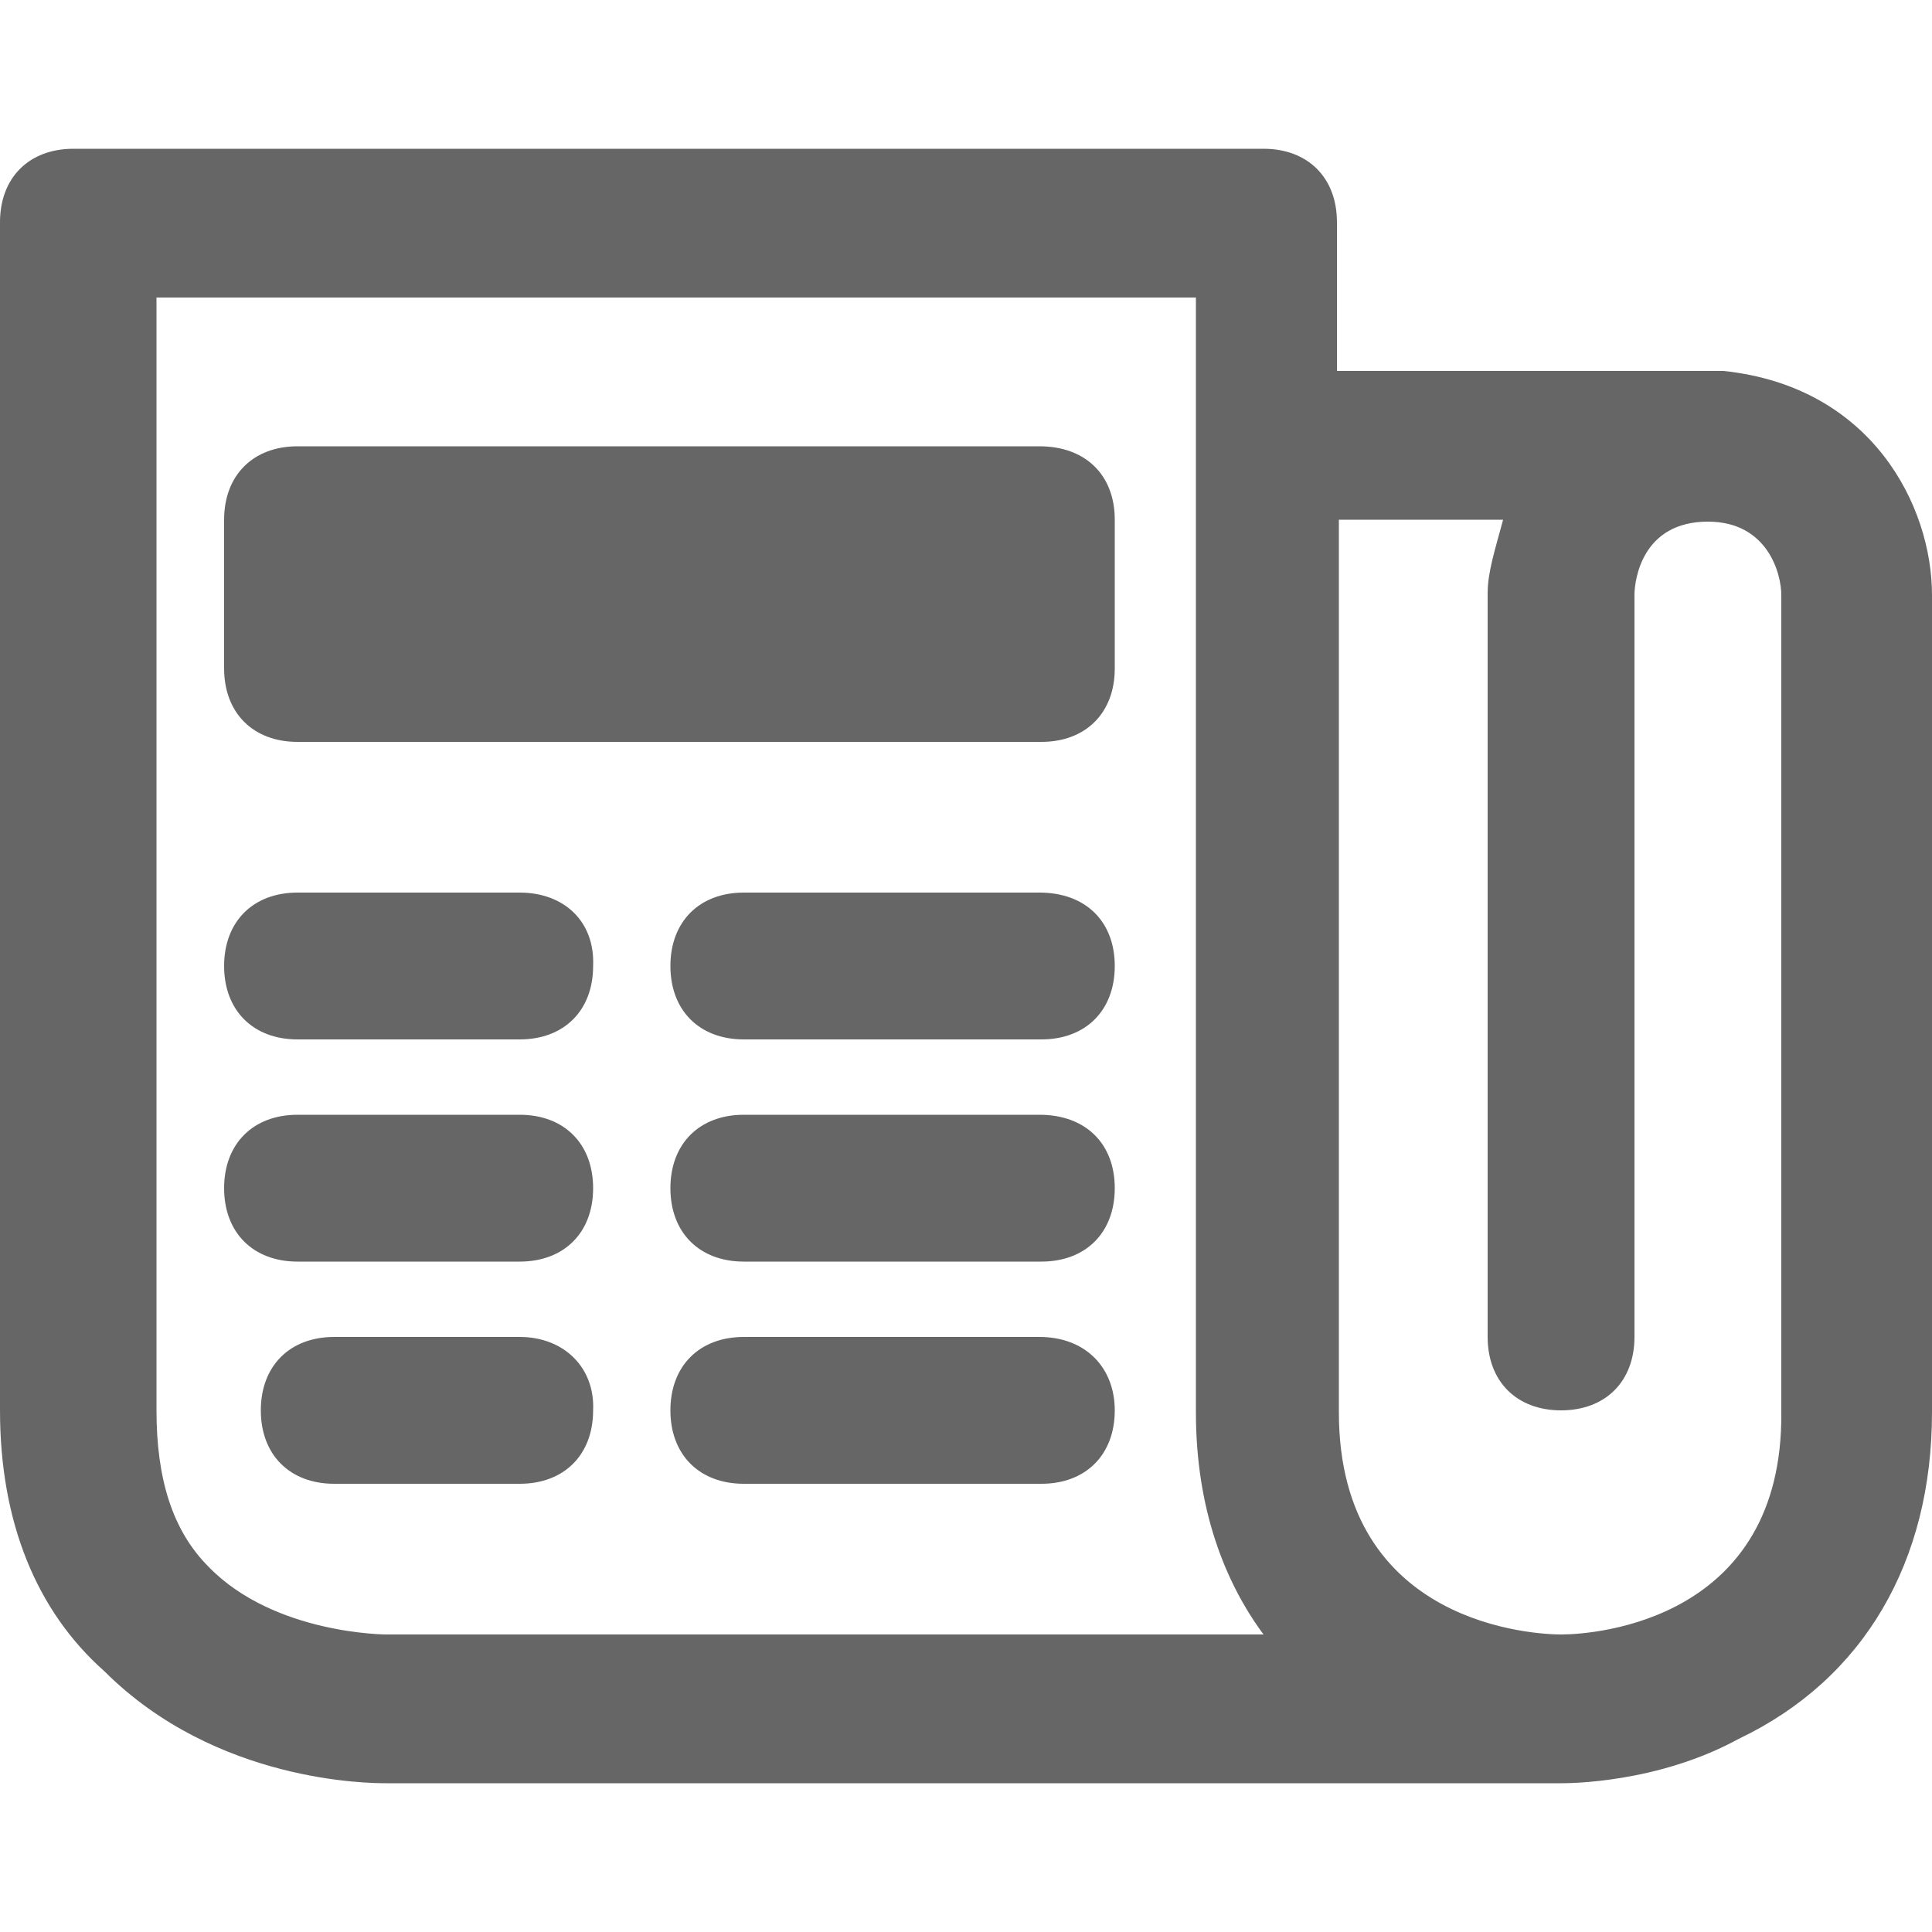 <?xml version="1.0" encoding="utf-8"?>
<!-- Generator: Adobe Illustrator 18.1.1, SVG Export Plug-In . SVG Version: 6.00 Build 0)  -->
<svg version="1.1" id="Layer_1" xmlns="http://www.w3.org/2000/svg" xmlns:xlink="http://www.w3.org/1999/xlink" x="0px" y="0px"
	 viewBox="0 0 100 100" enable-background="new 0 0 100 100" xml:space="preserve">
<g>
	<path fill="#666666" d="M53.8,23.1H15.4c-2.3,0-3.8,1.5-3.8,3.8v7.7c0,2.3,1.5,3.8,3.8,3.8h38.5c2.3,0,3.8-1.5,3.8-3.8v-7.7
		C57.7,24.6,56.2,23.1,53.8,23.1z"/>
	<path fill="#666666" d="M89.2,19.2c-0.4,0-0.4,0-0.8,0H69.2v-7.7c0-2.3-1.5-3.8-3.8-3.8c-0.4,0-0.4,0-0.8,0c-0.4,0-0.4,0-0.8,0h-60
		C1.5,7.7,0,9.2,0,11.5v61.5c0,5.8,1.9,10.4,5.4,13.5c5.8,5.8,13.8,5.8,14.6,5.8l0,0h60l0,0c0.4,0,0.4,0,0.8,0l0,0
		c0.4,0,5,0,9.2-2.3c6.5-3.1,10-9.2,10-16.9V30.8C100,26.2,96.9,20,89.2,19.2z M20,84.6c0,0-5.8,0-9.2-3.5c-1.9-1.9-2.7-4.6-2.7-8.1
		V15.4h53.8v57.7c0,5,1.5,8.8,3.5,11.5H20z M80.8,84.6c-1.2,0-11.5-0.4-11.5-11.5V26.9h8.5c-0.4,1.5-0.8,2.7-0.8,3.8v38.5
		c0,2.3,1.5,3.8,3.8,3.8s3.8-1.5,3.8-3.8V30.8c0-0.8,0.4-3.8,3.8-3.8c3.1,0,3.8,2.7,3.8,3.8v42.3C92.3,83.8,82.7,84.6,80.8,84.6z"/>
	<path fill="#666666" d="M26.9,46.2H15.4c-2.3,0-3.8,1.5-3.8,3.8c0,2.3,1.5,3.8,3.8,3.8h11.5c2.3,0,3.8-1.5,3.8-3.8
		C30.8,47.7,29.2,46.2,26.9,46.2z"/>
	<path fill="#666666" d="M26.9,57.7H15.4c-2.3,0-3.8,1.5-3.8,3.8s1.5,3.8,3.8,3.8h11.5c2.3,0,3.8-1.5,3.8-3.8S29.2,57.7,26.9,57.7z"
		/>
	<path fill="#666666" d="M53.8,46.2H38.5c-2.3,0-3.8,1.5-3.8,3.8c0,2.3,1.5,3.8,3.8,3.8h15.4c2.3,0,3.8-1.5,3.8-3.8
		C57.7,47.7,56.2,46.2,53.8,46.2z"/>
	<path fill="#666666" d="M53.8,57.7H38.5c-2.3,0-3.8,1.5-3.8,3.8s1.5,3.8,3.8,3.8h15.4c2.3,0,3.8-1.5,3.8-3.8S56.2,57.7,53.8,57.7z"
		/>
	<path fill="#666666" d="M26.9,69.2h-9.6c-2.3,0-3.8,1.5-3.8,3.8c0,2.3,1.5,3.8,3.8,3.8h9.6c2.3,0,3.8-1.5,3.8-3.8
		C30.8,70.8,29.2,69.2,26.9,69.2z"/>
	<path fill="#666666" d="M53.8,69.2H38.5c-2.3,0-3.8,1.5-3.8,3.8c0,2.3,1.5,3.8,3.8,3.8h15.4c2.3,0,3.8-1.5,3.8-3.8
		C57.7,70.8,56.2,69.2,53.8,69.2z"/>
</g>
</svg>
